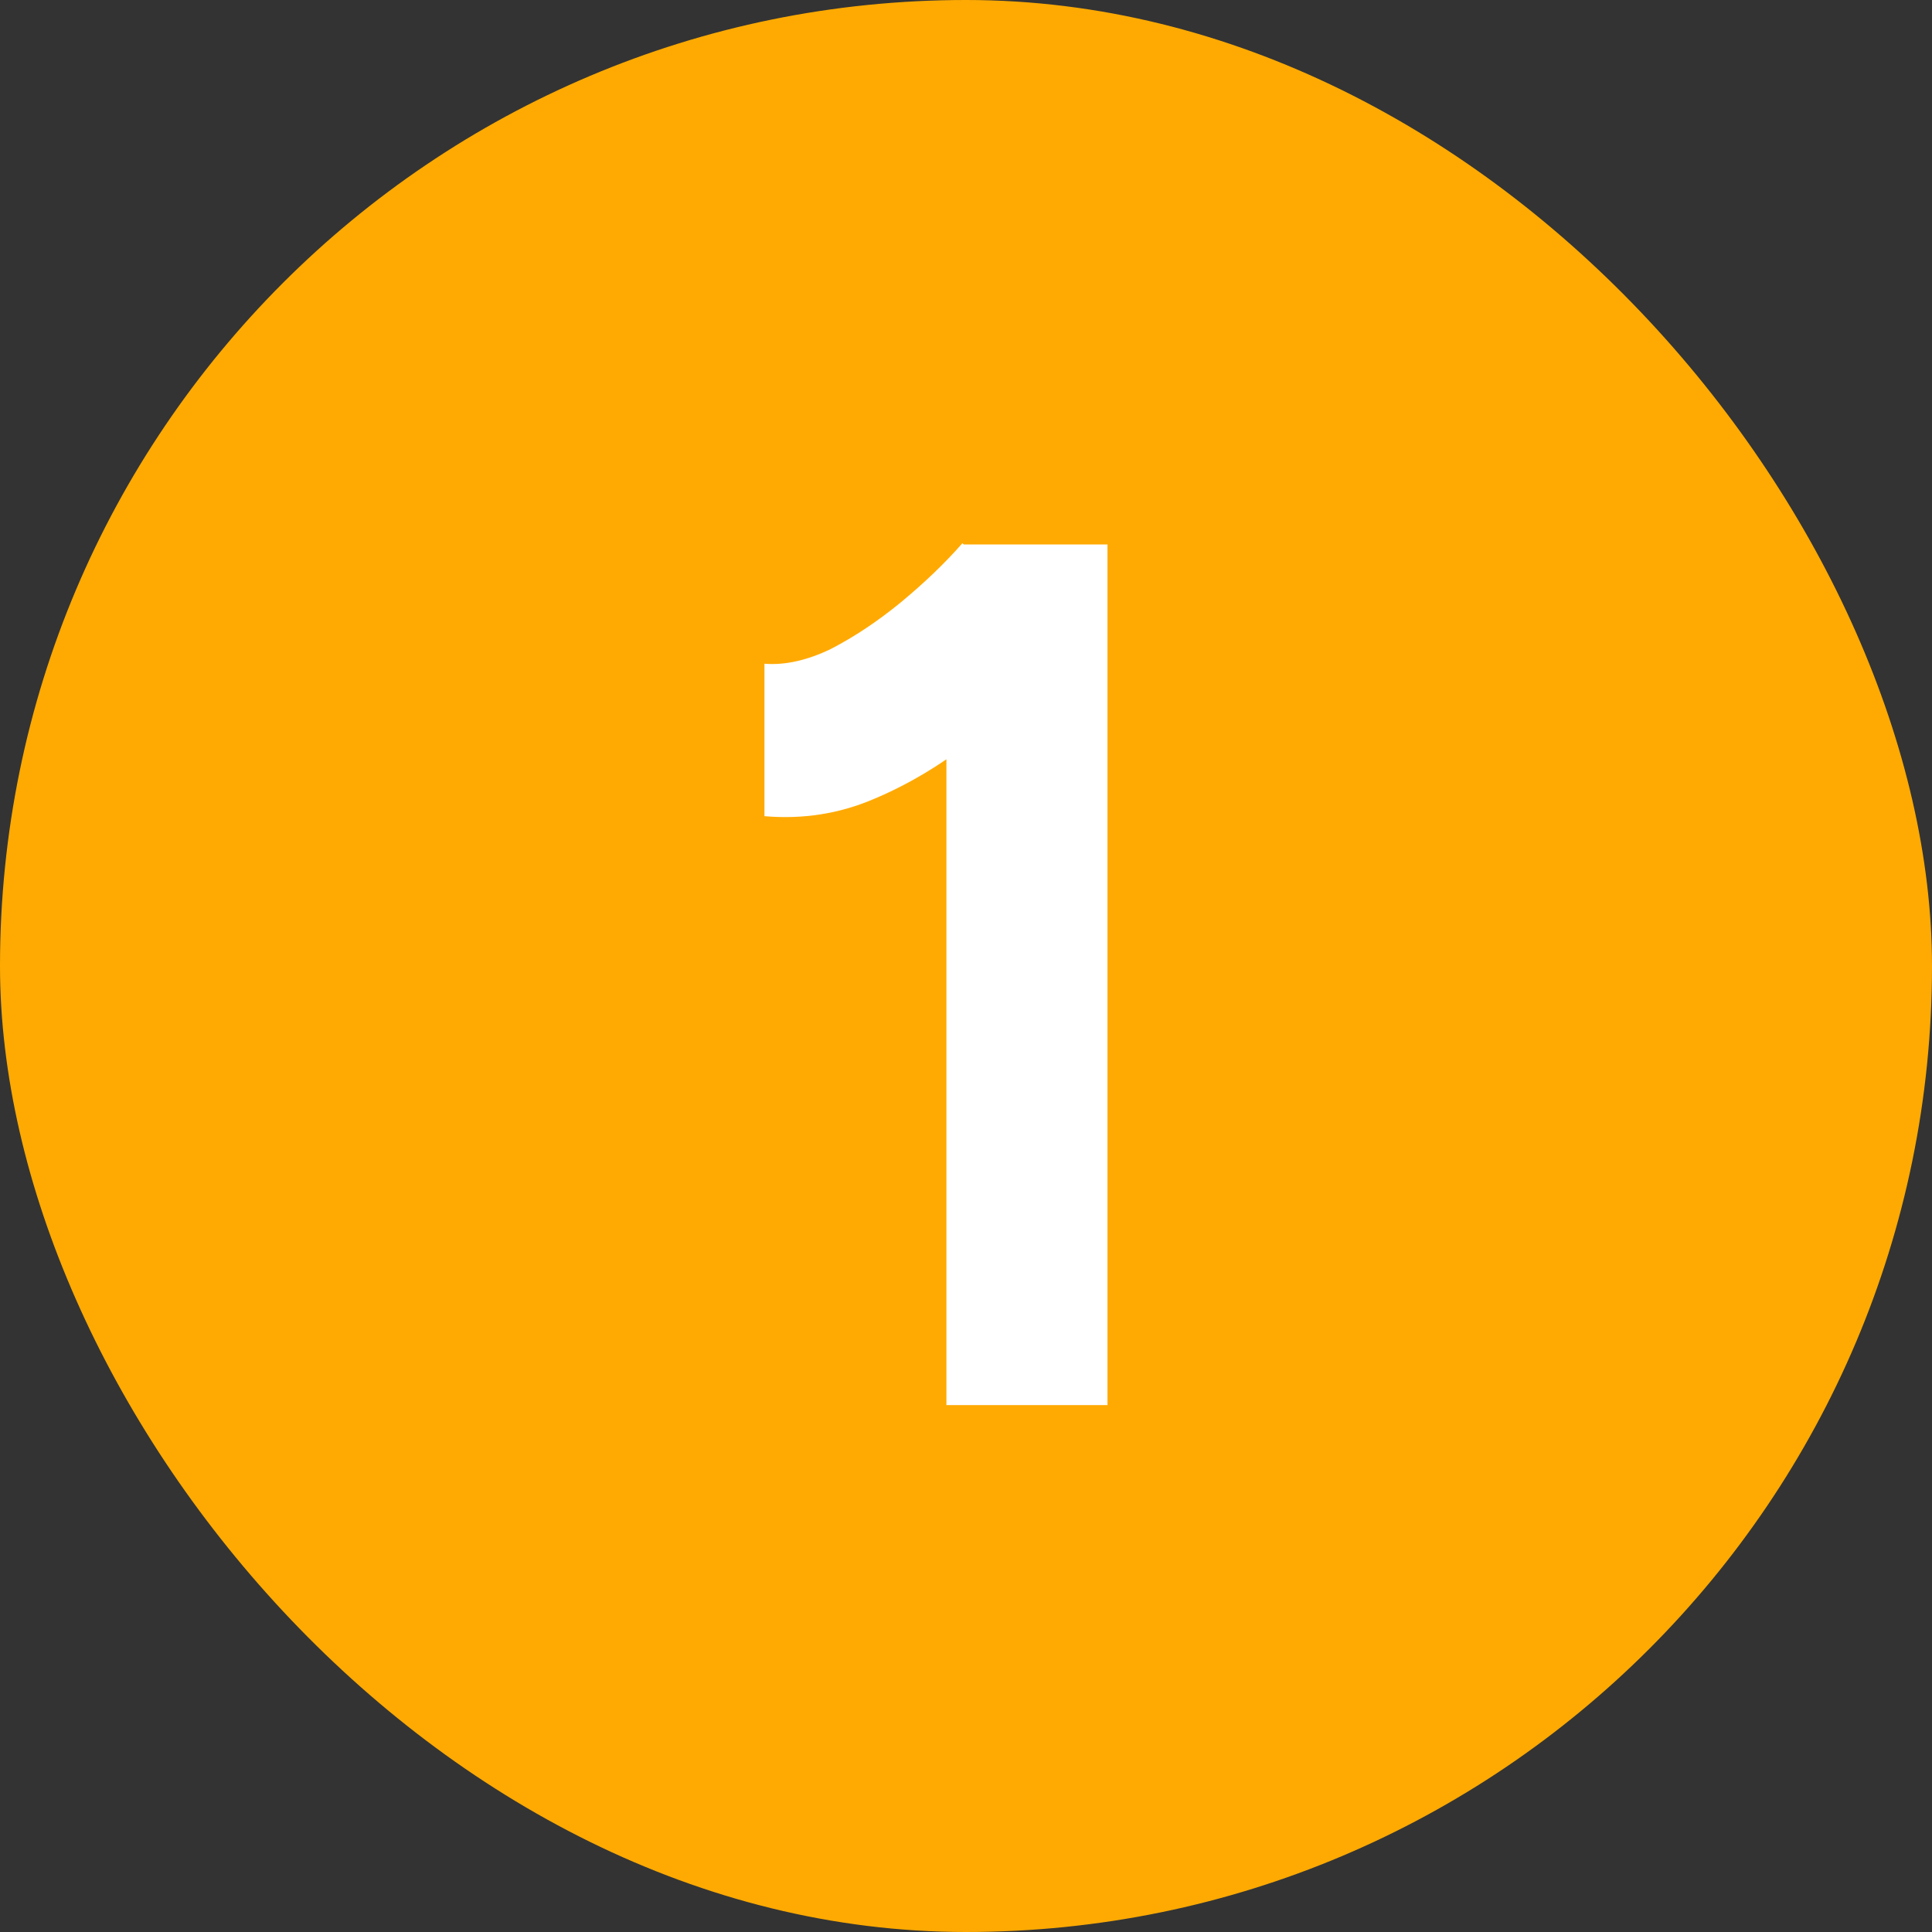 <svg xmlns="http://www.w3.org/2000/svg" width="44" height="44" viewBox="0 0 44 44" fill="none"><rect x="0" y="0" width="44" height="44" fill="#333333" stroke="none"/><rect width="44" height="44" rx="22" fill="#FFAA02"></rect><path d="M21.554 32V14.444L21.918 12.4H25.222V32H21.554ZM17.41 18.588V15.116C17.876 15.153 18.38 15.041 18.922 14.78C19.463 14.5 19.995 14.145 20.518 13.716C21.059 13.268 21.526 12.82 21.918 12.372L24.354 14.752C23.682 15.499 22.972 16.18 22.226 16.796C21.479 17.393 20.704 17.86 19.902 18.196C19.118 18.532 18.287 18.663 17.41 18.588Z" fill="white"></path></svg>